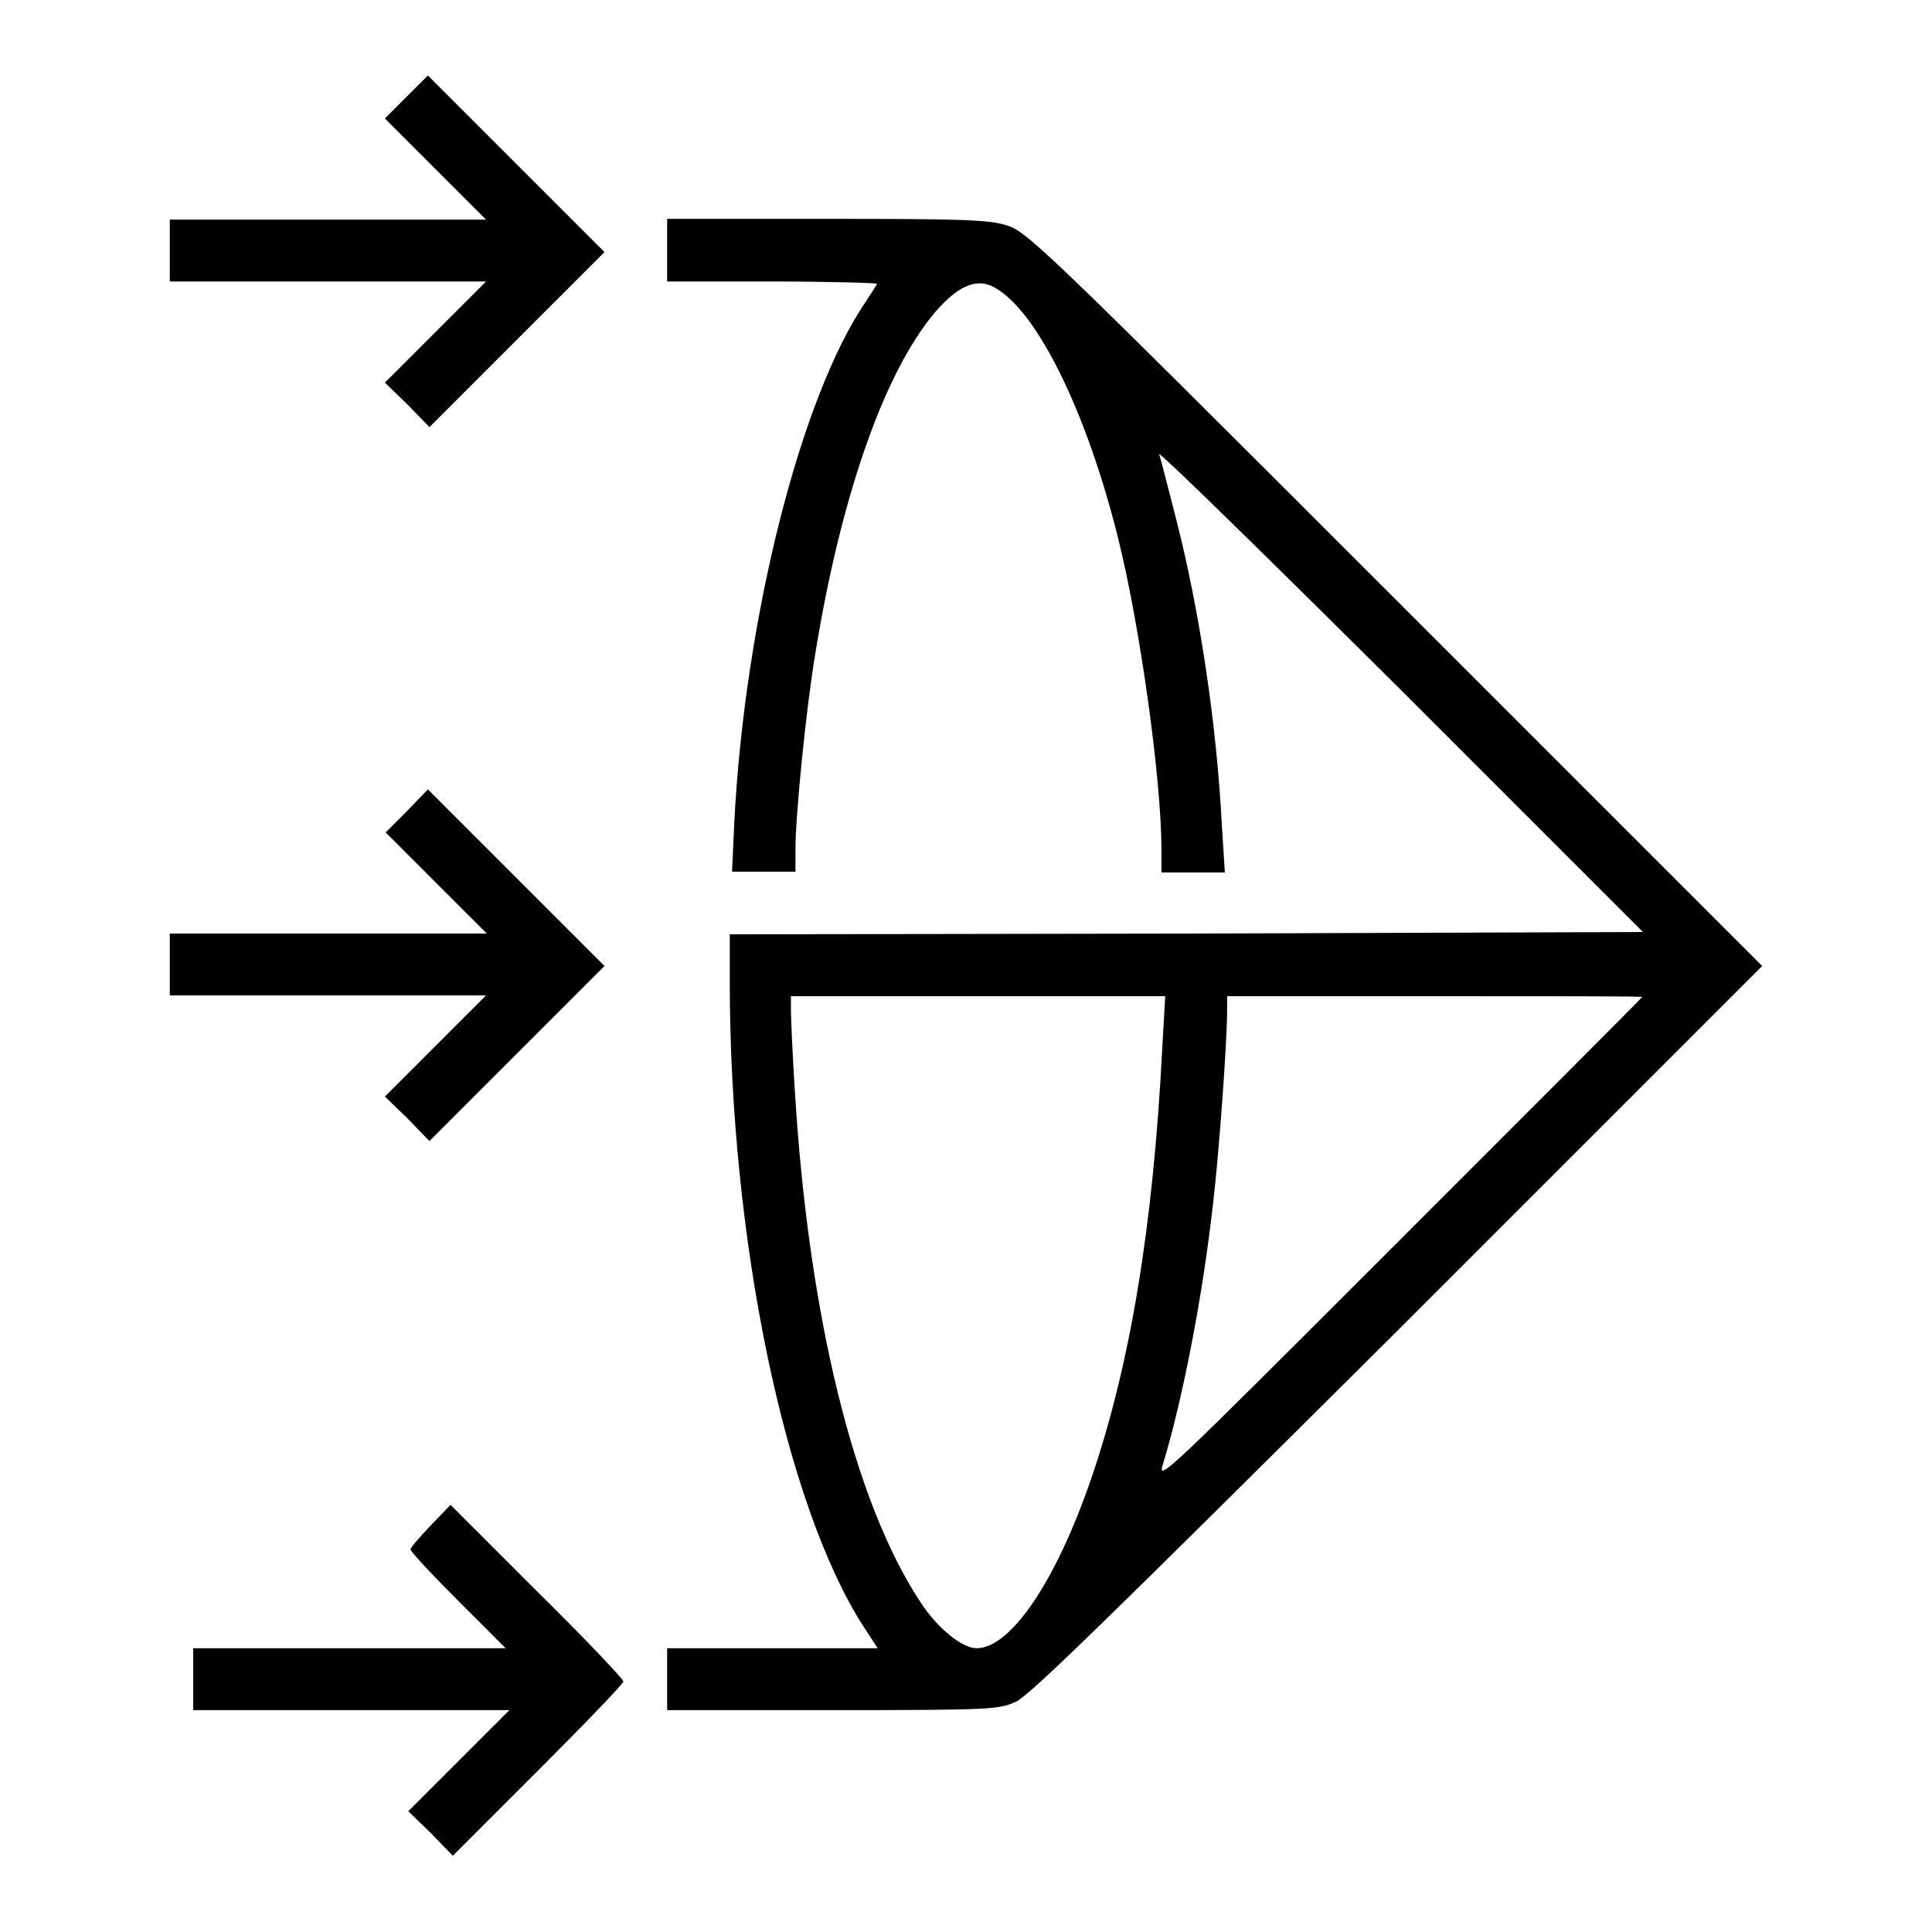 <?xml version="1.0" encoding="utf-8"?>
<!-- Svg Vector Icons : http://www.onlinewebfonts.com/icon -->
<!DOCTYPE svg PUBLIC "-//W3C//DTD SVG 1.1//EN" "http://www.w3.org/Graphics/SVG/1.1/DTD/svg11.dtd">
<svg version="1.1" xmlns="http://www.w3.org/2000/svg" xmlns:xlink="http://www.w3.org/1999/xlink" x="0px" y="0px" viewBox="0 0 256 256" enable-background="new 0 0 256 256" xml:space="preserve">
<g><g><g><path fill="#000000" d="M53.9,12.8L51,15.7l6.7,6.7l6.7,6.7h-21H22.5v4.1v4.1h20.9h21L57.7,44L51,50.7l3,2.9l2.9,3L68.5,45l11.6-11.6L68.4,21.7L56.7,10L53.9,12.8z"/><path fill="#000000" d="M88.4,33.2v4.1h13.9c7.7,0,13.9,0.2,13.9,0.3s-0.7,1.2-1.5,2.4c-8.6,12.6-16,41.9-17.4,68.9l-0.3,6.6h4.2h4.2v-3c0-4.4,1.4-18.5,2.6-25.7c3.5-21.7,9.6-38.7,16.6-46.2c2.6-2.8,4.9-3.7,7-2.6c5.7,2.9,12.4,16.5,16.6,33.5c2.9,11.7,5.7,31.9,5.7,41.1v3h4.2h4.2l-0.4-6.3c-0.7-13.4-2.9-28.1-6-40.3c-1.1-4.3-2.1-8.2-2.3-8.8c-0.2-0.6,14.1,13.4,31.9,31.1l32.2,32.2l-60.5,0.2l-60.5,0.1v6.3c0,34,7.3,69.2,17.7,85.4l1.9,2.9h-13.9H88.4v4.1v4.1h21.9c21.3,0,22-0.1,24.3-1.1c1.9-0.9,12.1-10.9,50.7-49.3l48.2-48.2l-48.7-48.7c-47.5-47.5-48.8-48.7-51.6-49.5c-2.4-0.7-6.2-0.8-23.8-0.8h-21V33.2L88.4,33.2z M154,139c-1.2,23.4-4.2,41.7-9.4,56.9c-4.7,13.7-10.7,22.5-15.2,22.5c-1.9,0-5.1-2.6-7.3-5.9c-8.9-13.3-15-38.2-16.8-68.3c-0.3-4.7-0.5-9.4-0.5-10.4V132h24.8h24.8L154,139z M217.6,132.1c0,0.1-14.5,14.6-32.2,32.3c-31,31-32.1,32.1-31.3,29.6c2.6-8.6,5.2-21.9,6.6-34.2c0.8-6.6,1.9-21.7,1.9-25.9V132H190C205.2,132,217.6,132,217.6,132.1z"/><path fill="#000000" d="M53.9,107.5l-2.8,2.8l6.7,6.7l6.7,6.7h-21H22.5v4.1v4.1h20.9h21l-6.7,6.7l-6.7,6.7l3,2.9l2.9,3l11.6-11.6l11.6-11.6l-11.7-11.7l-11.7-11.7L53.9,107.5z"/><path fill="#000000" d="M57.1,202.1c-1.4,1.5-2.7,2.9-2.7,3.2s2.8,3.3,6.3,6.8l6.3,6.3H46.3H25.6v4.1v4.1h20.9h21l-6.7,6.7l-6.7,6.7l3,2.9l2.9,3l11.3-11.3c6.2-6.2,11.3-11.5,11.3-11.8c0-0.3-5.1-5.7-11.5-12l-11.4-11.4L57.1,202.1z"/></g></g></g>
</svg>